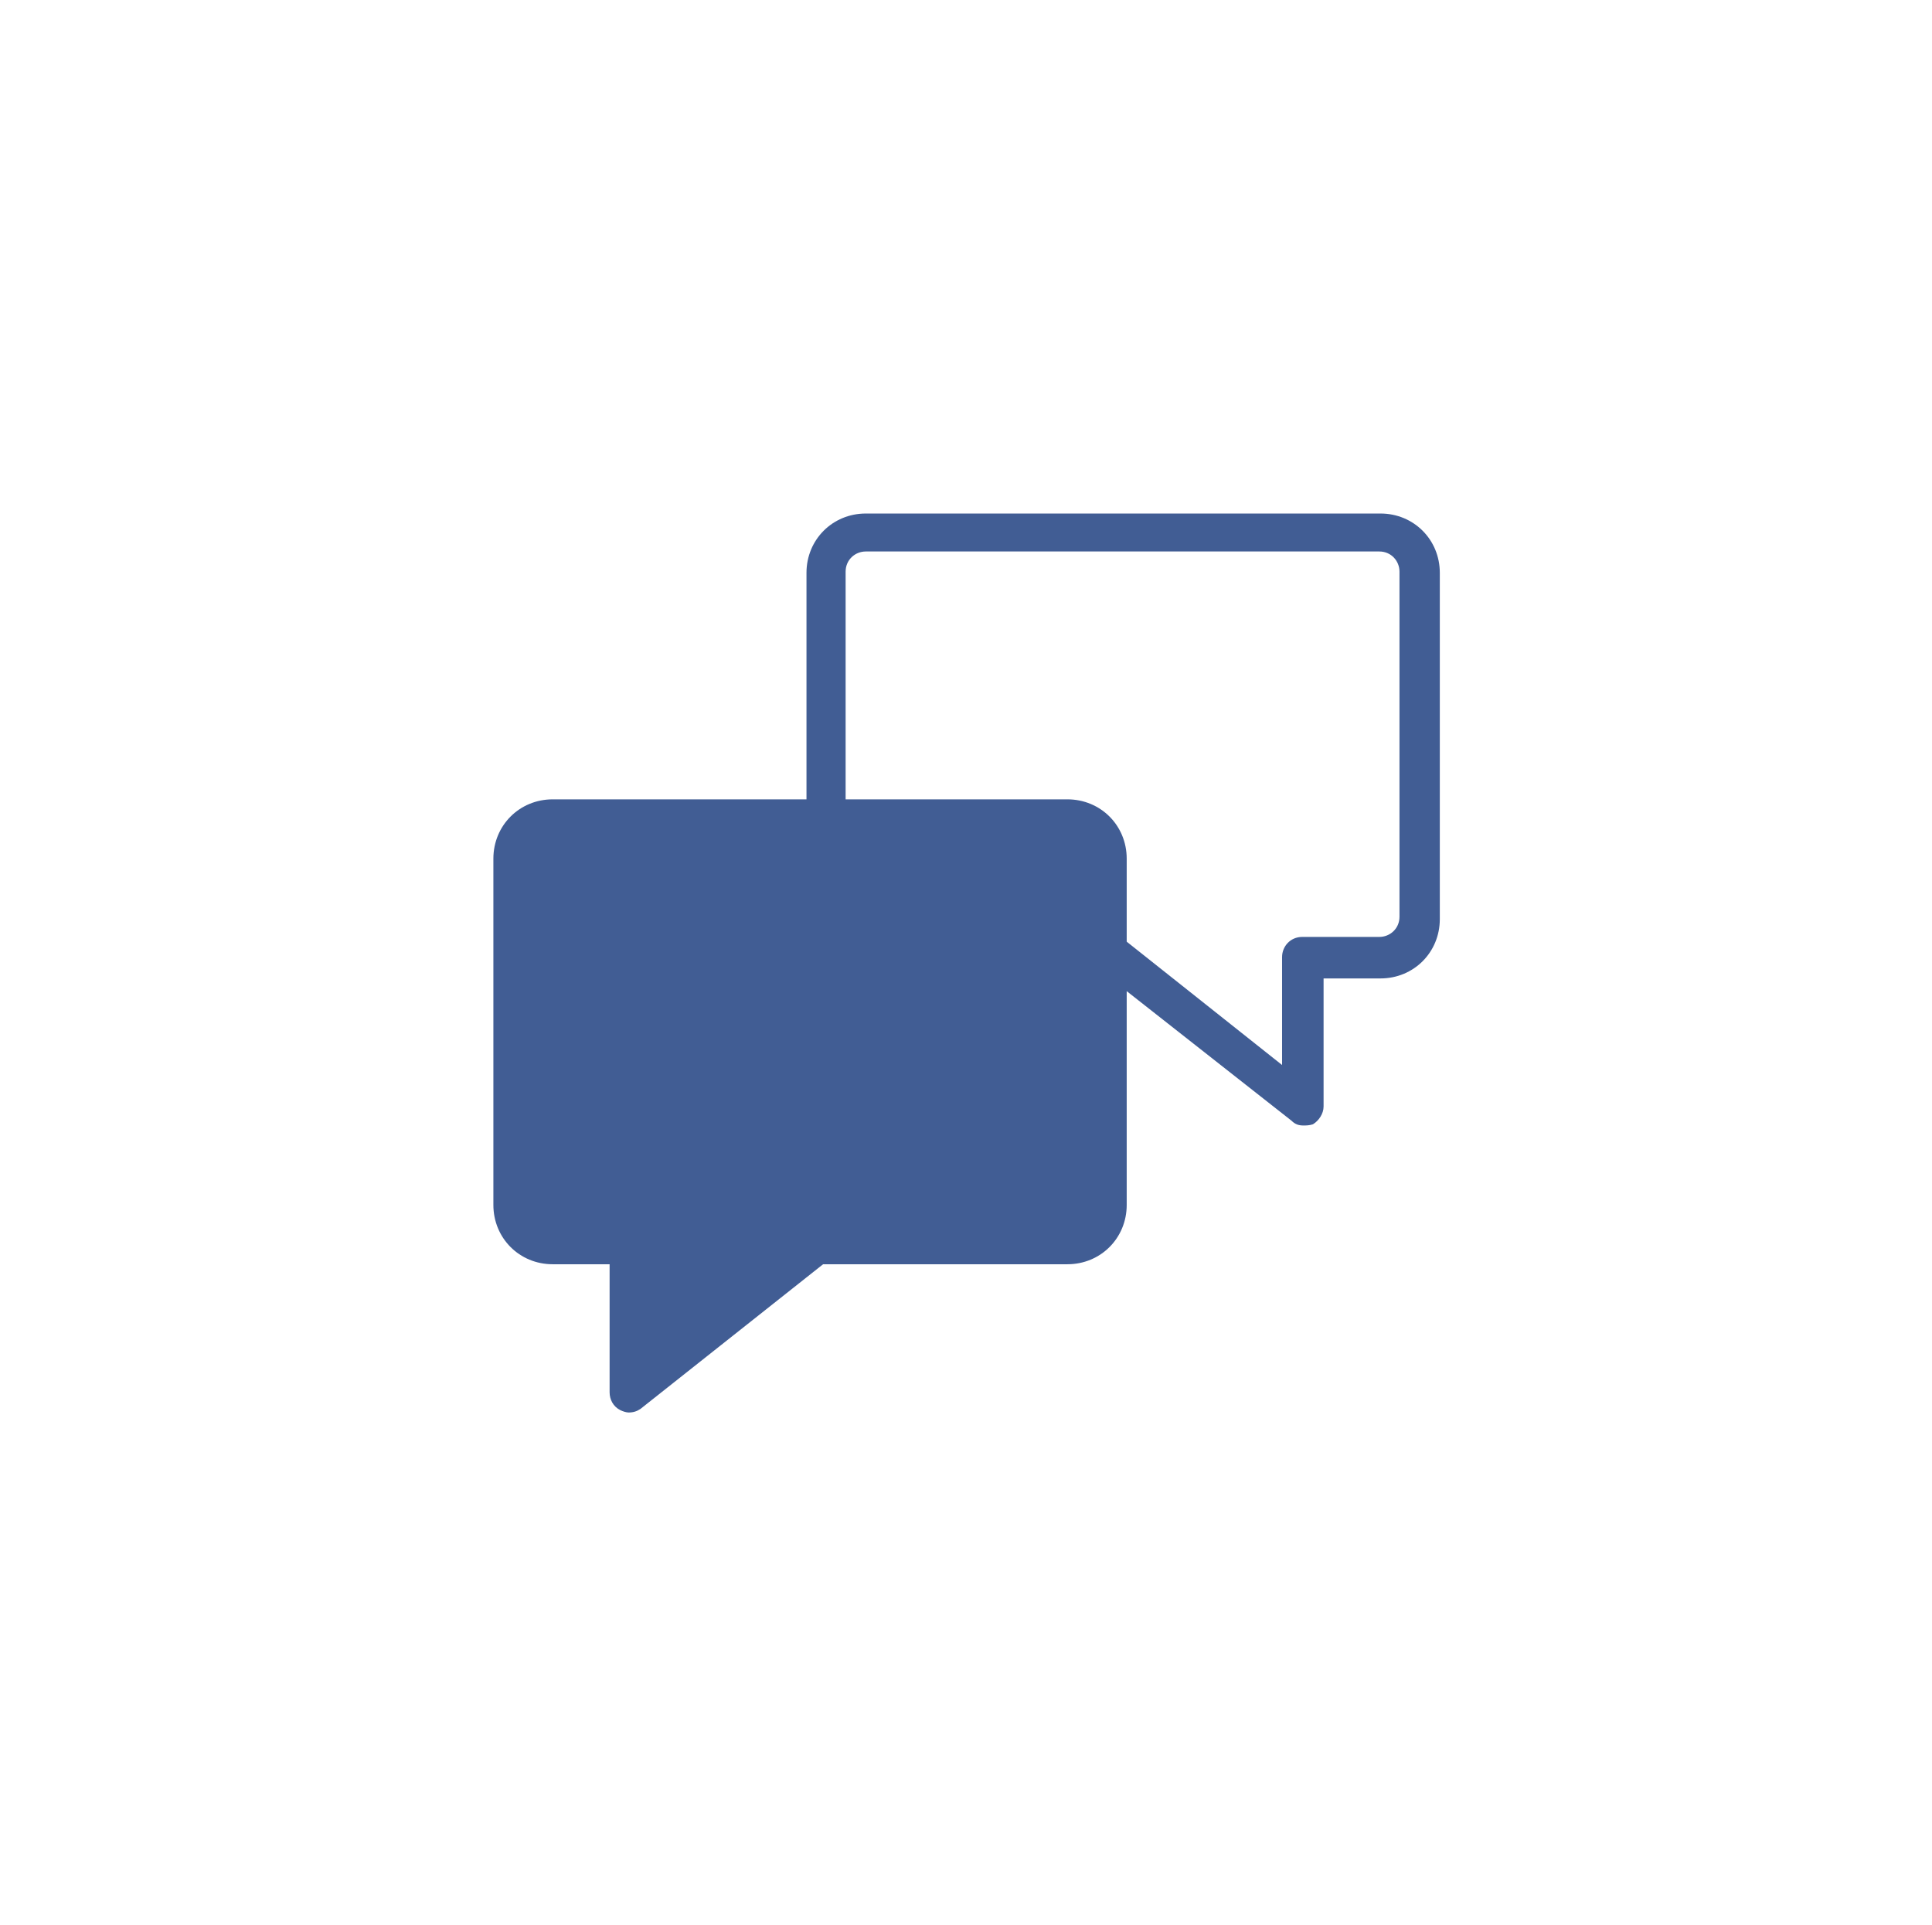 <?xml version="1.0" encoding="utf-8"?>
<!-- Generator: Adobe Illustrator 23.1.1, SVG Export Plug-In . SVG Version: 6.00 Build 0)  -->
<svg version="1.1" id="Layer_1" xmlns="http://www.w3.org/2000/svg" xmlns:xlink="http://www.w3.org/1999/xlink" x="0px" y="0px"
	 viewBox="0 0 162.9 162.3" style="enable-background:new 0 0 162.9 162.3;" xml:space="preserve">
<style type="text/css">
	.st0{fill:#F1C40E;}
	.st1{fill:#415D94;}
	.st2{fill:none;stroke:#415D94;stroke-width:2;stroke-linecap:round;stroke-miterlimit:10;}
	.st3{fill:none;stroke:#415D94;stroke-width:2;stroke-miterlimit:10;}
	.st4{fill:none;stroke:#FFFFFF;stroke-miterlimit:10;}
	.st5{fill:#415D95;}
</style>
<g>
	<g>
		<path class="st1" d="M53,119.1c-0.2,0-0.5-0.1-0.7-0.2c-0.6-0.3-0.9-0.9-0.9-1.5v-10.8h-4.8c-2.8,0-5-2.2-5-5V72.4
			c0-2.8,2.2-5,5-5h43.4c2.8,0,5,2.2,5,5v29.2c0,2.8-2.2,5-5,5H69.4L54,118.8C53.7,119,53.4,119.1,53,119.1L53,119.1z"/>
	</g>
	<g>
		<path class="st1" d="M109.9,94.9c-0.4,0-0.7-0.1-1-0.4L93,82c-0.7-0.6-0.8-1.6-0.3-2.3c0.6-0.7,1.6-0.8,2.3-0.3l13.1,10.4v-9.1
			c0-0.9,0.7-1.7,1.7-1.7h6.5c0.9,0,1.7-0.7,1.7-1.7V48.2c0-0.9-0.7-1.7-1.7-1.7H73c-0.9,0-1.7,0.7-1.7,1.7v20
			c0,0.9-0.7,1.7-1.7,1.7S68,69.2,68,68.3v-20c0-2.8,2.2-5,5-5h43.4c2.8,0,5,2.2,5,5v29.2c0,2.8-2.2,5-5,5h-4.8v10.8
			c0,0.6-0.4,1.2-0.9,1.5C110.4,94.9,110.1,94.9,109.9,94.9L109.9,94.9z"/>
	</g>
</g>
</svg>
